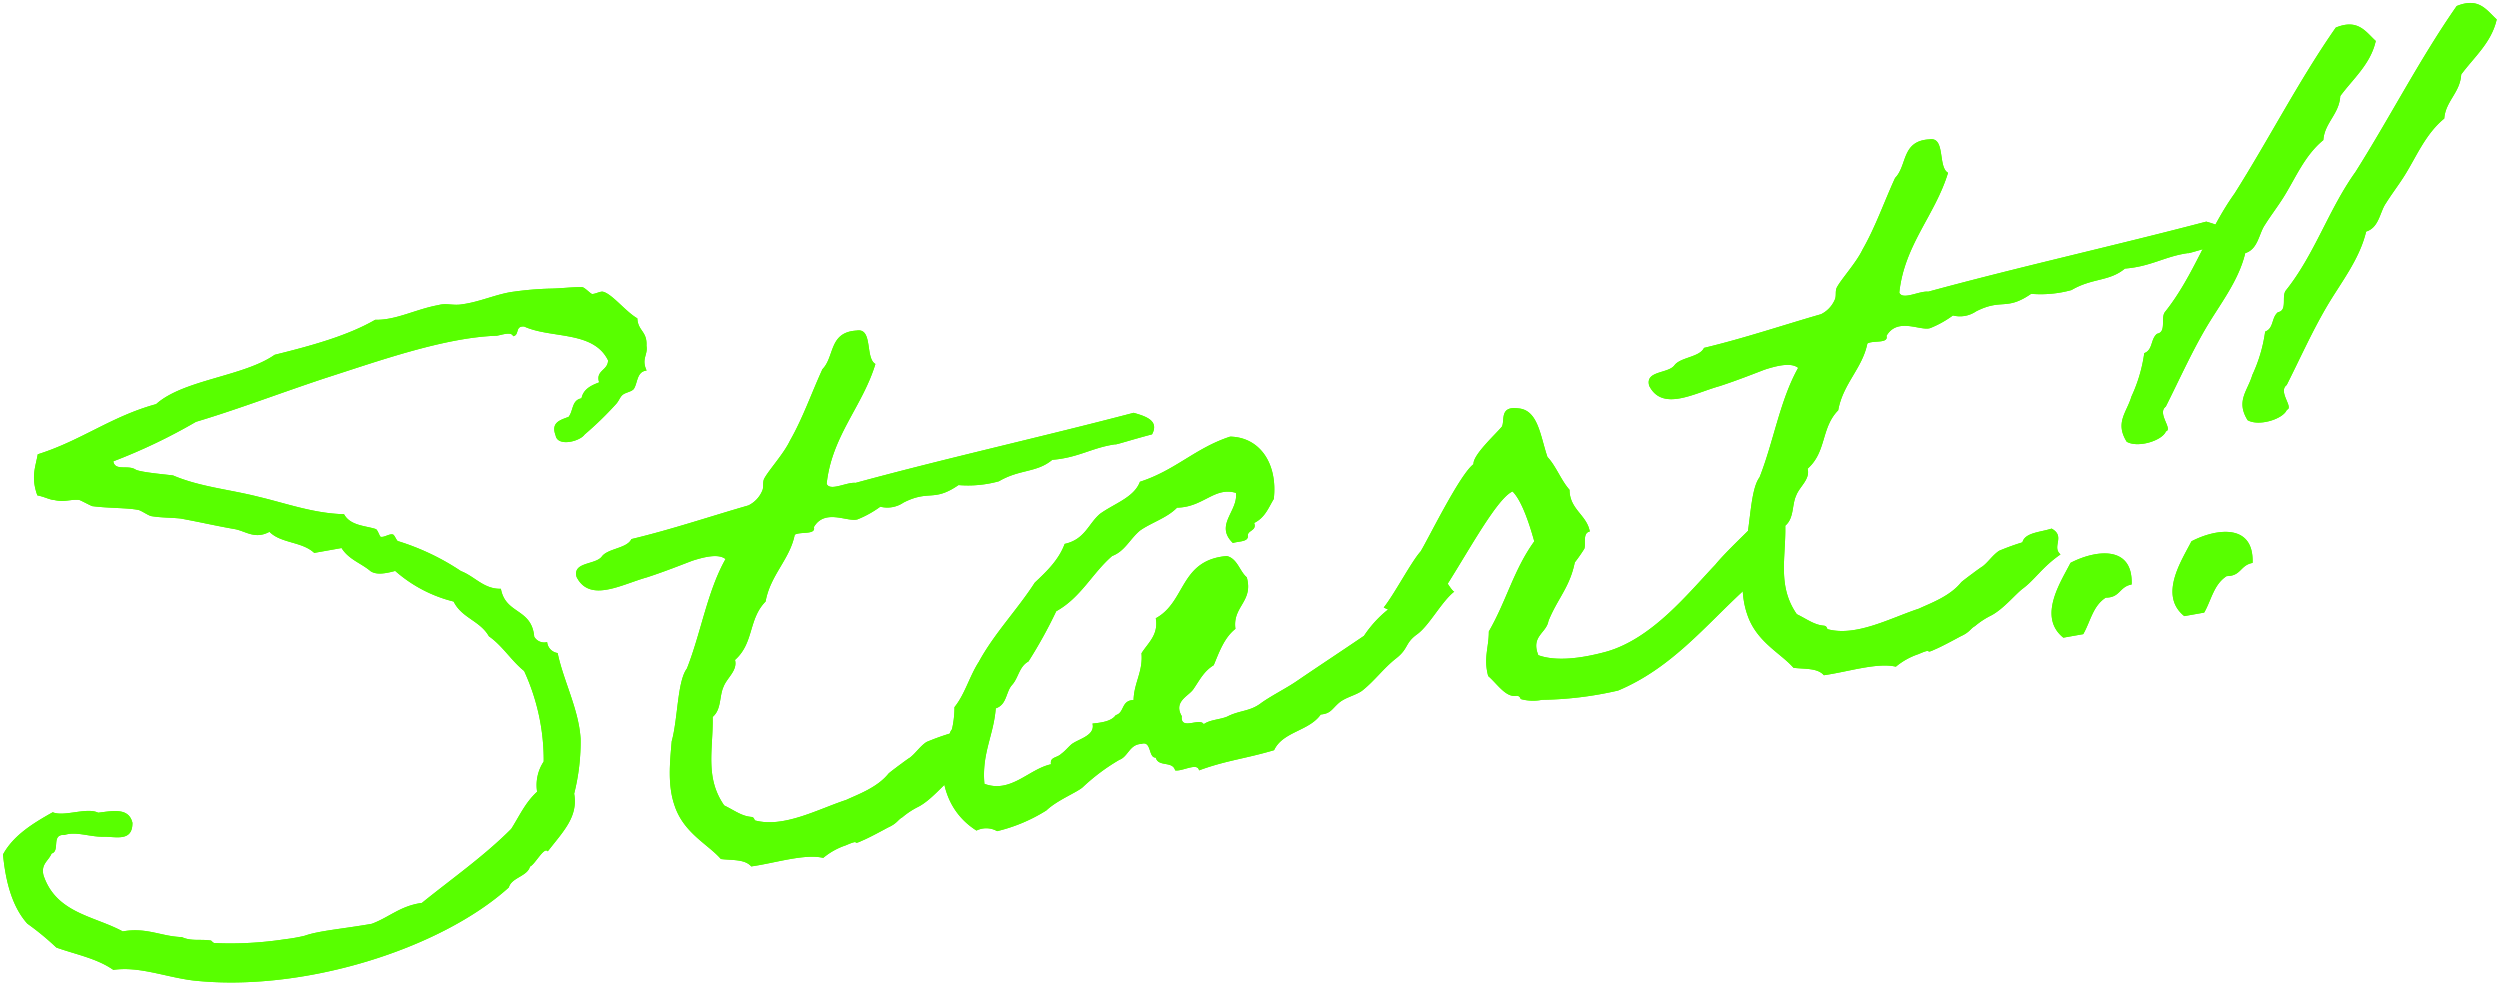 <svg id="infor_starttitle" xmlns="http://www.w3.org/2000/svg" xmlns:xlink="http://www.w3.org/1999/xlink" width="355.508" height="140.136" viewBox="0 0 355.508 140.136">
  <defs>
    <clipPath id="clip-path">
      <rect id="長方形_2656" data-name="長方形 2656" width="355.508" height="140.136" fill="#58ff00"/>
    </clipPath>
  </defs>
  <g id="グループ_6476" data-name="グループ 6476" clip-path="url(#clip-path)">
    <path id="パス_13568" data-name="パス 13568" d="M77.894,121.072c-.5-.761-1.847,1.909-2.533,2.152-.358,1.4-2.637,1.565-3,2.966-9.737,8.784-29.3,14.945-44.917,13.233-3.979-.506-7.656-2.039-11.328-1.506-2.359-1.647-5.374-2.2-8.1-3.175a38.9,38.9,0,0,0-4.13-3.4c-1.972-2.2-3.052-5.532-3.454-9.836,1.465-2.691,4.2-4.394,7.072-6,1.582.69,4.851-.744,6.453.065,2.024-.239,4.359-.777,4.875,1.44.012,2.793-2.458,1.9-4.266,1.976-1.948-.017-3.785-.783-5.392-.254-1.97-.135-.565,2.289-1.84,2.637-.421,1.047-1.556,1.492-1.144,3.12,1.81,5.39,7.224,5.762,11.261,7.96,3.417-.61,5.477.724,8.41.809,1.325.615,2.6.266,4.1.485.118-.021.32.429.673.367a51.148,51.148,0,0,0,9.868-.544,23.144,23.144,0,0,0,2.828-.5c2.057-.731,5.536-.987,9.54-1.7,2.507-.934,4.043-2.544,7.127-2.972,4.25-3.431,8.895-6.69,12.707-10.528,1.14-1.784,2-3.761,3.678-5.274a6.061,6.061,0,0,1,.936-4.3,30.314,30.314,0,0,0-2.781-12.873c-1.847-1.495-3.07-3.586-5.013-4.941-1.244-2.208-3.865-2.593-5.013-4.94a19.685,19.685,0,0,1-8.31-4.352c-1.393.37-2.689.6-3.522.02-1.29-1.107-3.086-1.637-4.107-3.278l-3.888.693c-1.749-1.633-4.736-1.343-6.367-3-1.995,1.085-3.285-.021-4.8-.359-2.76-.479-4.791-.967-7.807-1.524-1.241-.144-2.814-.108-4.194-.347-.374-.054-1.484-.829-1.859-.884-1.636-.315-4.172-.228-6.535-.536-.258-.076-1.6-.808-1.86-.883-1.476-.1-2,.357-3.521.019-.61-.013-1.422-.476-2.427-.662-.953-2.624-.242-4.088.053-5.841,6.214-1.959,10.463-5.39,16.837-7.135,3.875-3.485,12.426-3.916,16.856-7.014,5.238-1.3,10.337-2.693,14.3-4.98,2.932.084,5.805-1.521,8.986-2.088,1.156-.329,2.086.114,3.382-.117,2.494-.323,4.96-1.492,7.337-1.793a45.8,45.8,0,0,1,5.148-.432c1.455-.017,3.479-.256,4.581-.21.374.056,1.131.892,1.388.968.492.035,1.254-.465,1.649-.294,1.283.379,3.179,2.836,4.8,3.762.079,1.81,1.416,1.815,1.3,3.9.23,1.3-.766,1.837.02,3.52-1.434.134-1.258,1.805-1.838,2.637-.409.438-1.254.468-1.662.9-.312.3-.463.812-.872,1.25a48.6,48.6,0,0,1-4.456,4.318c-.677.971-3.815,1.773-4.11.124-.689-1.82.586-2.17,1.84-2.636.7-.854.426-2.386,1.838-2.638.261-1.262,1.259-1.8,2.512-2.27-.549-1.725,1.28-1.685,1.263-3.142-2.093-4.244-8.079-3.056-11.915-4.8-1.358-.122-.636,1.208-1.578,1.376-.243-.686-1.5-.22-2.321-.073-7.493.241-16.857,3.612-24.56,6.079-6.31,2.1-12.225,4.367-18.225,6.165a80.47,80.47,0,0,1-11.758,5.62c.252,1.413,2.031.489,3.121,1.145.554.387,3.763.666,5.38.865,3.814,1.629,8.008,1.976,12.21,3.049,3.806.9,7.836,2.37,12.1,2.461.9,1.661,3.087,1.636,4.509,2.112.257.076.542,1,.681,1.094.513.151,1.253-.467,1.767-.316.256.076.542,1,.777.956a34.428,34.428,0,0,1,8.9,4.248c1.956.745,3.255,2.579,5.674,2.513.651,3.651,4.378,2.744,4.739,6.812a1.635,1.635,0,0,0,1.837.766,1.739,1.739,0,0,0,1.493,1.557c.832,3.983,3,7.972,3.265,12.179a30.21,30.21,0,0,1-.915,7.819c.588,3.3-1.592,5.388-3.764,8.205" fill="#58ff00"/>
    <path id="パス_13569" data-name="パス 13569" d="M77.894,121.072c-.5-.761-1.847,1.909-2.533,2.152-.358,1.4-2.637,1.565-3,2.966-9.737,8.784-29.3,14.945-44.917,13.233-3.979-.506-7.656-2.039-11.328-1.506-2.359-1.647-5.374-2.2-8.1-3.175a38.9,38.9,0,0,0-4.13-3.4c-1.972-2.2-3.052-5.532-3.454-9.836,1.465-2.691,4.2-4.394,7.072-6,1.582.69,4.851-.744,6.453.065,2.024-.239,4.359-.777,4.875,1.44.012,2.793-2.458,1.9-4.266,1.976-1.948-.017-3.785-.783-5.392-.254-1.97-.135-.565,2.289-1.84,2.637-.421,1.047-1.556,1.492-1.144,3.12,1.81,5.39,7.224,5.762,11.261,7.96,3.417-.61,5.477.724,8.41.809,1.325.615,2.6.266,4.1.485.118-.021.32.429.673.367a51.148,51.148,0,0,0,9.868-.544,23.144,23.144,0,0,0,2.828-.5c2.057-.731,5.536-.987,9.54-1.7,2.507-.934,4.043-2.544,7.127-2.972,4.25-3.431,8.895-6.69,12.707-10.528,1.14-1.784,2-3.761,3.678-5.274a6.061,6.061,0,0,1,.936-4.3,30.314,30.314,0,0,0-2.781-12.873c-1.847-1.495-3.07-3.586-5.013-4.941-1.244-2.208-3.865-2.593-5.013-4.94a19.685,19.685,0,0,1-8.31-4.352c-1.393.37-2.689.6-3.522.02-1.29-1.107-3.086-1.637-4.107-3.278l-3.888.693c-1.749-1.633-4.736-1.343-6.367-3-1.995,1.085-3.285-.021-4.8-.359-2.76-.479-4.791-.967-7.807-1.524-1.241-.144-2.814-.108-4.194-.347-.374-.054-1.484-.829-1.859-.884-1.636-.315-4.172-.228-6.535-.536-.258-.076-1.6-.808-1.86-.883-1.476-.1-2,.357-3.521.019-.61-.013-1.422-.476-2.427-.662-.953-2.624-.242-4.088.053-5.841,6.214-1.959,10.463-5.39,16.837-7.135,3.875-3.485,12.426-3.916,16.856-7.014,5.238-1.3,10.337-2.693,14.3-4.98,2.932.084,5.805-1.521,8.986-2.088,1.156-.329,2.086.114,3.382-.117,2.494-.323,4.96-1.492,7.337-1.793a45.8,45.8,0,0,1,5.148-.432c1.455-.017,3.479-.256,4.581-.21.374.056,1.131.892,1.388.968.492.035,1.254-.465,1.649-.294,1.283.379,3.179,2.836,4.8,3.762.079,1.81,1.416,1.815,1.3,3.9.23,1.3-.766,1.837.02,3.52-1.434.134-1.258,1.805-1.838,2.637-.409.438-1.254.468-1.662.9-.312.3-.463.812-.872,1.25a48.6,48.6,0,0,1-4.456,4.318c-.677.971-3.815,1.773-4.11.124-.689-1.82.586-2.17,1.84-2.636.7-.854.426-2.386,1.838-2.638.261-1.262,1.259-1.8,2.512-2.27-.549-1.725,1.28-1.685,1.263-3.142-2.093-4.244-8.079-3.056-11.915-4.8-1.358-.122-.636,1.208-1.578,1.376-.243-.686-1.5-.22-2.321-.073-7.493.241-16.857,3.612-24.56,6.079-6.31,2.1-12.225,4.367-18.225,6.165a80.47,80.47,0,0,1-11.758,5.62c.252,1.413,2.031.489,3.121,1.145.554.387,3.763.666,5.38.865,3.814,1.629,8.008,1.976,12.21,3.049,3.806.9,7.836,2.37,12.1,2.461.9,1.661,3.087,1.636,4.509,2.112.257.076.542,1,.681,1.094.513.151,1.253-.467,1.767-.316.256.076.542,1,.777.956a34.428,34.428,0,0,1,8.9,4.248c1.956.745,3.255,2.579,5.674,2.513.651,3.651,4.378,2.744,4.739,6.812a1.635,1.635,0,0,0,1.837.766,1.739,1.739,0,0,0,1.493,1.557c.832,3.983,3,7.972,3.265,12.179a30.21,30.21,0,0,1-.915,7.819C82.246,116.166,80.066,118.255,77.894,121.072Z" fill="#58ff00"/>
    <path id="パス_13570" data-name="パス 13570" d="M140.474,106.029c-2.6,1.8-3.618,3.562-5.336,4.84-1.072.8-2.76,2.922-4.539,3.848a11.351,11.351,0,0,0-2.285,1.5c-.664.362-.7.854-2.049,1.458-.665.363-2.658,1.447-3.678,1.871-1.681.788.055-.373-2.312.658a9.967,9.967,0,0,0-3.206,1.785c-2.663-.619-6.8.726-10.236,1.217-.916-1.052-2.7-.856-4.319-1.053-1.833-2.1-5.273-3.678-6.577-7.579-1-2.86-.695-5.952-.417-9.161.889-3.2.789-8.527,2.165-10.351,2.008-5.1,2.9-10.97,5.49-15.562-.992-.8-2.973-.322-4.7.228-1.253.468-3.976,1.561-6.5,2.375-3.588,1.005-8.1,3.633-9.973-.044-.634-2.2,2.735-1.7,3.606-2.952.891-1.132,3.567-1.122,4.181-2.446,5.828-1.4,11.1-3.194,16.647-4.791a4.1,4.1,0,0,0,1.944-2.047c.27-.535.027-1.221.295-1.755.636-1.206,2.774-3.532,3.657-5.392,1.852-3.247,3.053-6.742,4.626-10.181,1.751-1.771.886-5.263,4.857-5.485,2.355-.419,1.185,3.922,2.67,4.749-1.841,6.041-6.2,10.221-6.93,17.035.445,1.136,2.868-.269,4.11-.124,12.865-3.508,26.659-6.576,39.544-9.966,1.539.455,3.709,1.041,2.612,3.059-2.9.76-5.315,1.555-5.217,1.416-3.32.47-5.25,1.908-8.965,2.205-2.222,1.854-4.628,1.312-7.6,3.056a16.524,16.524,0,0,1-5.737.536c-3.572,2.461-4.143.618-7.82,2.489a4.1,4.1,0,0,1-3.3.587,14.821,14.821,0,0,1-3.206,1.788c-1.371.487-4.66-1.6-6.242,1.112.328,1.156-1.961.592-2.722,1.094-.708,3.527-3.476,5.722-4.142,9.488-2.47,2.506-1.625,5.88-4.352,8.31.391,1.509-1.133,2.511-1.63,3.815-.614,1.325-.278,3.209-1.544,4.286.091,4.6-1.143,8.589,1.637,12.589,1.463.713,2.455,1.508,3.814,1.63.492.034.438.408.576.506,4.084,1.094,8.952-1.6,12.969-2.921,1.684-.785,4.426-1.761,6.017-3.745.1-.14,2.887-2.216,3-2.237.858-.639,1.418-1.59,2.394-2.25a34.738,34.738,0,0,1,3.311-1.2c.358-1.4,2.541-1.425,4.148-1.954,2.019,1.1-.03,2.558,1.261,3.664" fill="#58ff00"/>
    <path id="パス_13571" data-name="パス 13571" d="M140.474,106.029c-2.6,1.8-3.618,3.562-5.336,4.84-1.072.8-2.76,2.922-4.539,3.848a11.351,11.351,0,0,0-2.285,1.5c-.664.362-.7.854-2.049,1.458-.665.363-2.658,1.447-3.678,1.871-1.681.788.055-.373-2.312.658a9.967,9.967,0,0,0-3.206,1.785c-2.663-.619-6.8.726-10.236,1.217-.916-1.052-2.7-.856-4.319-1.053-1.833-2.1-5.273-3.678-6.577-7.579-1-2.86-.695-5.952-.417-9.161.889-3.2.789-8.527,2.165-10.351,2.008-5.1,2.9-10.97,5.49-15.562-.992-.8-2.973-.322-4.7.228-1.253.468-3.976,1.561-6.5,2.375-3.588,1.005-8.1,3.633-9.973-.044-.634-2.2,2.735-1.7,3.606-2.952.891-1.132,3.567-1.122,4.181-2.446,5.828-1.4,11.1-3.194,16.647-4.791a4.1,4.1,0,0,0,1.944-2.047c.27-.535.027-1.221.295-1.755.636-1.206,2.774-3.532,3.657-5.392,1.852-3.247,3.053-6.742,4.626-10.181,1.751-1.771.886-5.263,4.857-5.485,2.355-.419,1.185,3.922,2.67,4.749-1.841,6.041-6.2,10.221-6.93,17.035.445,1.136,2.868-.269,4.11-.124,12.865-3.508,26.659-6.576,39.544-9.966,1.539.455,3.709,1.041,2.612,3.059-2.9.76-5.315,1.555-5.217,1.416-3.32.47-5.25,1.908-8.965,2.205-2.222,1.854-4.628,1.312-7.6,3.056a16.524,16.524,0,0,1-5.737.536c-3.572,2.461-4.143.618-7.82,2.489a4.1,4.1,0,0,1-3.3.587,14.821,14.821,0,0,1-3.206,1.788c-1.371.487-4.66-1.6-6.242,1.112.328,1.156-1.961.592-2.722,1.094-.708,3.527-3.476,5.722-4.142,9.488-2.47,2.506-1.625,5.88-4.352,8.31.391,1.509-1.133,2.511-1.63,3.815-.614,1.325-.278,3.209-1.544,4.286.091,4.6-1.143,8.589,1.637,12.589,1.463.713,2.455,1.508,3.814,1.63.492.034.438.408.576.506,4.084,1.094,8.952-1.6,12.969-2.921,1.684-.785,4.426-1.761,6.017-3.745.1-.14,2.887-2.216,3-2.237.858-.639,1.418-1.59,2.394-2.25a34.738,34.738,0,0,1,3.311-1.2c.358-1.4,2.541-1.425,4.148-1.954C141.232,103.463,139.183,104.923,140.474,106.029Z" fill="#58ff00"/>
    <path id="パス_13572" data-name="パス 13572" d="M206.811,84.118c-1.813,1.417-3.526,4.76-5.243,6.039-1.834,1.3-1.216,2.038-3.029,3.456s-3.073,3.221-4.885,4.638c-.977.661-2.273.891-3.228,1.67-1.052.917-1.182,1.547-2.617,1.681-1.645,2.359-5.4,2.421-6.631,5.071-4.038,1.206-6.907,1.474-10.669,2.874-.209-1.178-2.4.184-3.4,0-.37-1.393-2.385-.426-2.755-1.819-1.081.072-.559-2.452-2.048-1.943-1.691.059-1.868,1.791-3.121,2.257a28.467,28.467,0,0,0-5.15,3.836c-.72.735-3.678,1.87-5.235,3.363a23.447,23.447,0,0,1-7.008,2.95,3.115,3.115,0,0,0-2.932-.085c-3.151-1.991-5.235-5.508-4.843-10.8a14.121,14.121,0,0,0,1.715-6.747c1.493-1.847,2.134-4.391,3.468-6.452,2.2-4.037,5.483-7.418,7.958-11.262,1.771-1.653,3.425-3.284,4.246-5.5,2.924-.643,3.37-2.911,5.065-4.306,2.049-1.46,4.814-2.317,5.634-4.528,5.057-1.631,7.893-4.811,12.832-6.42,4.27.09,6.772,3.9,6.2,8.861-.753,1.228-1.228,2.649-2.794,3.415.446,1.136-1.03,1.034-.883,1.858.029.846-1.329.723-2.133.989-2.645-2.568.775-4.514.431-7.126-3.079-.909-4.62,2.039-8.376,2.1-1.439,1.473-3.635,2.108-5.254,3.246-1.482,1.237-2.151,2.936-3.972,3.626-2.845,2.452-4.419,5.891-7.958,7.86a66.217,66.217,0,0,1-3.951,7.144c-1.329.723-1.41,2.319-2.324,3.331s-.715,2.8-2.323,3.331c-.291,3.82-2.012,6.436-1.61,10.738,3.772,1.394,6.31-2.1,9.47-2.781-.189-1.06.816-.875,1.439-1.472.644-.48.934-.9,1.46-1.354.954-.778,3.429-1.218,3-2.964,1.435-.134,2.731-.366,3.311-1.2,1.274-.349.724-2.074,2.533-2.152.051-2.442,1.351-4.009,1.125-6.644.946-1.505,2.449-2.623,2.029-4.978,4.32-2.351,3.389-8.262,10.09-8.848,1.519.337,1.854,2.222,2.847,3.018.983,3.469-2.059,4.133-1.61,7.335-1.6,1.256-2.323,3.331-3.089,5.168-1.426.863-2.041,2.187-2.912,3.437-.676.97-2.852,1.724-1.629,3.814-.232,2.108,2.579.148,3.122,1.145.857-.64,2.313-.655,3.332-1.08,1.778-.925,3.276-.706,4.875-1.963,1.62-1.139,3.635-2.106,5.254-3.246,3.144-2.14,6.19-4.141,9.332-6.281a16.289,16.289,0,0,1,4.1-4.256c2.124-1.716,3.833-3.721,6.269-5.736,0,0,2.148,3.871,2.48,3.691" fill="#58ff00"/>
    <path id="パス_13573" data-name="パス 13573" d="M206.811,84.118c-1.813,1.417-3.526,4.76-5.243,6.039-1.834,1.3-1.216,2.038-3.029,3.456s-3.073,3.221-4.885,4.638c-.977.661-2.273.891-3.228,1.67-1.052.917-1.182,1.547-2.617,1.681-1.645,2.359-5.4,2.421-6.631,5.071-4.038,1.206-6.907,1.474-10.669,2.874-.209-1.178-2.4.184-3.4,0-.37-1.393-2.385-.426-2.755-1.819-1.081.072-.559-2.452-2.048-1.943-1.691.059-1.868,1.791-3.121,2.257a28.467,28.467,0,0,0-5.15,3.836c-.72.735-3.678,1.87-5.235,3.363a23.447,23.447,0,0,1-7.008,2.95,3.115,3.115,0,0,0-2.932-.085c-3.151-1.991-5.235-5.508-4.843-10.8a14.121,14.121,0,0,0,1.715-6.747c1.493-1.847,2.134-4.391,3.468-6.452,2.2-4.037,5.483-7.418,7.958-11.262,1.771-1.653,3.425-3.284,4.246-5.5,2.924-.643,3.37-2.911,5.065-4.306,2.049-1.46,4.814-2.317,5.634-4.528,5.057-1.631,7.893-4.811,12.832-6.42,4.27.09,6.772,3.9,6.2,8.861-.753,1.228-1.228,2.649-2.794,3.415.446,1.136-1.03,1.034-.883,1.858.029.846-1.329.723-2.133.989-2.645-2.568.775-4.514.431-7.126-3.079-.909-4.62,2.039-8.376,2.1-1.439,1.473-3.635,2.108-5.254,3.246-1.482,1.237-2.151,2.936-3.972,3.626-2.845,2.452-4.419,5.891-7.958,7.86a66.217,66.217,0,0,1-3.951,7.144c-1.329.723-1.41,2.319-2.324,3.331s-.715,2.8-2.323,3.331c-.291,3.82-2.012,6.436-1.61,10.738,3.772,1.394,6.31-2.1,9.47-2.781-.189-1.06.816-.875,1.439-1.472.644-.48.934-.9,1.46-1.354.954-.778,3.429-1.218,3-2.964,1.435-.134,2.731-.366,3.311-1.2,1.274-.349.724-2.074,2.533-2.152.051-2.442,1.351-4.009,1.125-6.644.946-1.505,2.449-2.623,2.029-4.978,4.32-2.351,3.389-8.262,10.09-8.848,1.519.337,1.854,2.222,2.847,3.018.983,3.469-2.059,4.133-1.61,7.335-1.6,1.256-2.323,3.331-3.089,5.168-1.426.863-2.041,2.187-2.912,3.437-.676.97-2.852,1.724-1.629,3.814-.232,2.108,2.579.148,3.122,1.145.857-.64,2.313-.655,3.332-1.08,1.778-.925,3.276-.706,4.875-1.963,1.62-1.139,3.635-2.106,5.254-3.246,3.144-2.14,6.19-4.141,9.332-6.281a16.289,16.289,0,0,1,4.1-4.256c2.124-1.716,3.833-3.721,6.269-5.736C204.331,80.427,206.479,84.3,206.811,84.118Z" fill="#58ff00"/>
    <path id="パス_13574" data-name="パス 13574" d="M249.157,74.868c-.021-.118,2.329,4.2,2.329,4.2s-3.346,5.093-3.506,4.879c-5.431,4.979-10.3,11.071-17.878,14.246a50.874,50.874,0,0,1-10.823,1.321,6.524,6.524,0,0,1-2.932-.085c-.256-.076-.084-.471-.694-.484-1.531.273-2.733-1.7-4.024-2.807-.7-2.549.11-4.152.086-6.335,2.508-4.336,3.54-8.774,6.464-12.819-.675-2.432-1.755-5.764-3.089-7.1-3.269,1.432-10.546,17.192-13.677,18.722,0,0-4.786-2.307-4.648-2.21,1.495-1.846,3.94-6.536,5.261-7.987,1.217-2.039,5.582-10.96,7.513-12.4-.113-1.317,3.236-4.344,4.031-5.336.463-.813-.407-2.965,2.331-2.6,2.835.224,3.133,3.938,4.151,6.918,1.193,1.244,1.924,3.3,3.14,4.665.011,2.794,2.459,3.573,2.879,5.929-1.06.188-.53,1.795-.778,2.447a22.283,22.283,0,0,1-1.356,1.944c-.708,3.529-2.479,5.181-3.742,8.323-.3,1.753-2.533,2.152-1.44,4.874,2.469.9,6.045.5,9.751-.523,6.47-1.882,11.532-8.253,15.421-12.348,1.494-1.847,5.251-5.313,5.23-5.43" fill="#58ff00"/>
    <path id="パス_13575" data-name="パス 13575" d="M249.157,74.868c-.021-.118,2.329,4.2,2.329,4.2s-3.346,5.093-3.506,4.879c-5.431,4.979-10.3,11.071-17.878,14.246a50.874,50.874,0,0,1-10.823,1.321,6.524,6.524,0,0,1-2.932-.085c-.256-.076-.084-.471-.694-.484-1.531.273-2.733-1.7-4.024-2.807-.7-2.549.11-4.152.086-6.335,2.508-4.336,3.54-8.774,6.464-12.819-.675-2.432-1.755-5.764-3.089-7.1-3.269,1.432-10.546,17.192-13.677,18.722,0,0-4.786-2.307-4.648-2.21,1.495-1.846,3.94-6.536,5.261-7.987,1.217-2.039,5.582-10.96,7.513-12.4-.113-1.317,3.236-4.344,4.031-5.336.463-.813-.407-2.965,2.331-2.6,2.835.224,3.133,3.938,4.151,6.918,1.193,1.244,1.924,3.3,3.14,4.665.011,2.794,2.459,3.573,2.879,5.929-1.06.188-.53,1.795-.778,2.447a22.283,22.283,0,0,1-1.356,1.944c-.708,3.529-2.479,5.181-3.742,8.323-.3,1.753-2.533,2.152-1.44,4.874,2.469.9,6.045.5,9.751-.523,6.47-1.882,11.532-8.253,15.421-12.348C245.421,78.451,249.178,74.985,249.157,74.868Z" fill="#58ff00"/>
    <path id="パス_13576" data-name="パス 13576" d="M293.006,78.841c-2.6,1.8-3.618,3.562-5.335,4.84-1.073.8-2.761,2.922-4.54,3.848a11.319,11.319,0,0,0-2.284,1.5c-.665.363-.7.854-2.049,1.458-.666.363-2.66,1.447-3.678,1.872-1.682.787.055-.374-2.313.657A9.967,9.967,0,0,0,269.6,94.8c-2.663-.618-6.8.726-10.235,1.217-.918-1.052-2.7-.856-4.32-1.053-1.834-2.1-5.273-3.678-6.576-7.579-1-2.86-.7-5.952-.418-9.16.889-3.2.789-8.528,2.165-10.352,2.009-5.1,2.906-10.97,5.49-15.562-.992-.8-2.973-.322-4.7.228-1.254.468-3.976,1.561-6.505,2.375-3.588,1.006-8.1,3.633-9.973-.044-.634-2.2,2.736-1.7,3.606-2.952.892-1.132,3.567-1.122,4.182-2.446,5.827-1.4,11.1-3.194,16.646-4.791a4.094,4.094,0,0,0,1.944-2.047c.27-.535.026-1.22.3-1.755.636-1.206,2.774-3.532,3.657-5.392,1.853-3.247,3.052-6.742,4.627-10.181,1.75-1.771.885-5.263,4.856-5.485,2.355-.419,1.185,3.922,2.669,4.749-1.84,6.041-6.2,10.221-6.929,17.035.446,1.136,2.869-.269,4.11-.124,12.864-3.508,26.659-6.576,39.543-9.965,1.54.455,3.711,1.04,2.612,3.058-2.9.76-5.314,1.555-5.217,1.416-3.318.471-5.25,1.908-8.964,2.2-2.222,1.854-4.628,1.312-7.6,3.056a16.53,16.53,0,0,1-5.738.536c-3.572,2.461-4.143.618-7.82,2.489a4.1,4.1,0,0,1-3.3.587,14.771,14.771,0,0,1-3.205,1.788c-1.372.487-4.661-1.6-6.243,1.112.328,1.157-1.96.593-2.722,1.094-.708,3.528-3.476,5.723-4.142,9.488-2.47,2.506-1.625,5.88-4.352,8.31.391,1.509-1.132,2.511-1.629,3.816-.615,1.324-.279,3.208-1.545,4.285.091,4.6-1.143,8.589,1.636,12.59,1.464.712,2.456,1.508,3.815,1.629.492.034.437.408.576.506,4.084,1.094,8.952-1.6,12.969-2.92,1.683-.786,4.426-1.762,6.017-3.746.1-.139,2.887-2.215,3.005-2.237.857-.639,1.417-1.59,2.393-2.25a34.914,34.914,0,0,1,3.311-1.2c.358-1.4,2.542-1.425,4.148-1.954,2.019,1.1-.03,2.558,1.261,3.664" fill="#58ff00"/>
    <path id="パス_13577" data-name="パス 13577" d="M293.006,78.841c-2.6,1.8-3.618,3.562-5.335,4.84-1.073.8-2.761,2.922-4.54,3.848a11.319,11.319,0,0,0-2.284,1.5c-.665.363-.7.854-2.049,1.458-.666.363-2.66,1.447-3.678,1.872-1.682.787.055-.374-2.313.657A9.967,9.967,0,0,0,269.6,94.8c-2.663-.618-6.8.726-10.235,1.217-.918-1.052-2.7-.856-4.32-1.053-1.834-2.1-5.273-3.678-6.576-7.579-1-2.86-.7-5.952-.418-9.16.889-3.2.789-8.528,2.165-10.352,2.009-5.1,2.906-10.97,5.49-15.562-.992-.8-2.973-.322-4.7.228-1.254.468-3.976,1.561-6.505,2.375-3.588,1.006-8.1,3.633-9.973-.044-.634-2.2,2.736-1.7,3.606-2.952.892-1.132,3.567-1.122,4.182-2.446,5.827-1.4,11.1-3.194,16.646-4.791a4.094,4.094,0,0,0,1.944-2.047c.27-.535.026-1.22.3-1.755.636-1.206,2.774-3.532,3.657-5.392,1.853-3.247,3.052-6.742,4.627-10.181,1.75-1.771.885-5.263,4.856-5.485,2.355-.419,1.185,3.922,2.669,4.749-1.84,6.041-6.2,10.221-6.929,17.035.446,1.136,2.869-.269,4.11-.124,12.864-3.508,26.659-6.576,39.543-9.965,1.54.455,3.711,1.04,2.612,3.058-2.9.76-5.314,1.555-5.217,1.416-3.318.471-5.25,1.908-8.964,2.2-2.222,1.854-4.628,1.312-7.6,3.056a16.53,16.53,0,0,1-5.738.536c-3.572,2.461-4.143.618-7.82,2.489a4.1,4.1,0,0,1-3.3.587,14.771,14.771,0,0,1-3.205,1.788c-1.372.487-4.661-1.6-6.243,1.112.328,1.157-1.96.593-2.722,1.094-.708,3.528-3.476,5.723-4.142,9.488-2.47,2.506-1.625,5.88-4.352,8.31.391,1.509-1.132,2.511-1.629,3.816-.615,1.324-.279,3.208-1.545,4.285.091,4.6-1.143,8.589,1.636,12.59,1.464.712,2.456,1.508,3.815,1.629.492.034.437.408.576.506,4.084,1.094,8.952-1.6,12.969-2.92,1.683-.786,4.426-1.762,6.017-3.746.1-.139,2.887-2.215,3.005-2.237.857-.639,1.417-1.59,2.393-2.25a34.914,34.914,0,0,1,3.311-1.2c.358-1.4,2.542-1.425,4.148-1.954C293.764,76.275,291.715,77.735,293.006,78.841Z" fill="#58ff00"/>
    <path id="パス_13578" data-name="パス 13578" d="M303.124,83.113c-1.766.316-1.611,1.867-3.677,1.872-1.855,1.181-2.184,3.426-3.208,5.19l-2.826.5c-3.692-2.989-.326-7.964,1.022-10.635,3.559-1.85,8.9-2.559,8.689,3.069M337.839,5.831c-.75,3.293-3.186,5.308-5.046,7.826-.147,2.579-2.239,3.8-2.408,6.263-2.651,2.174-3.913,5.316-5.614,8.05-.85,1.366-1.838,2.636-2.69,4-.871,1.248-.964,3.453-2.8,4.024-.978,4.062-3.676,7.339-5.721,10.864s-3.7,7.22-5.581,10.96c-1.288.959,1.059,3.214.019,3.521-.5,1.3-3.946,2.4-5.569,1.478-1.7-2.734-.007-4.131.675-6.439a21.508,21.508,0,0,0,1.819-6.158c1.254-.467.863-1.976,1.818-2.755,1.414-.252.447-2.266,1.145-3.12,4.074-5.1,6.086-11.538,9.883-16.831,4.928-7.807,9.162-16.1,14.388-23.59,3.172-1.3,4.237.582,5.687,1.9" fill="#58ff00"/>
    <path id="パス_13579" data-name="パス 13579" d="M303.124,83.113c-1.766.316-1.611,1.867-3.677,1.872-1.855,1.181-2.184,3.426-3.208,5.19l-2.826.5c-3.692-2.989-.326-7.964,1.022-10.635C297.994,78.194,303.337,77.485,303.124,83.113ZM337.839,5.831c-.75,3.293-3.186,5.308-5.046,7.826-.147,2.579-2.239,3.8-2.408,6.263-2.651,2.174-3.913,5.316-5.614,8.05-.85,1.366-1.838,2.636-2.69,4-.871,1.248-.964,3.453-2.8,4.024-.978,4.062-3.676,7.339-5.721,10.864s-3.7,7.22-5.581,10.96c-1.288.959,1.059,3.214.019,3.521-.5,1.3-3.946,2.4-5.569,1.478-1.7-2.734-.007-4.131.675-6.439a21.508,21.508,0,0,0,1.819-6.158c1.254-.467.863-1.976,1.818-2.755,1.414-.252.447-2.266,1.145-3.12,4.074-5.1,6.086-11.538,9.883-16.831,4.928-7.807,9.162-16.1,14.388-23.59C335.324,2.633,336.389,4.51,337.839,5.831Z" fill="#58ff00"/>
    <path id="パス_13580" data-name="パス 13580" d="M320.321,80.048c-1.766.316-1.611,1.867-3.677,1.872-1.855,1.181-2.184,3.426-3.207,5.19l-2.827.5c-3.691-2.988-.325-7.964,1.022-10.634,3.559-1.85,8.9-2.56,8.689,3.068M355.037,2.766c-.75,3.294-3.186,5.308-5.047,7.827-.147,2.578-2.238,3.8-2.408,6.262-2.65,2.174-3.913,5.316-5.613,8.05-.851,1.366-1.839,2.637-2.69,4-.871,1.249-.964,3.454-2.806,4.024-.978,4.062-3.675,7.339-5.72,10.864s-3.7,7.22-5.581,10.96c-1.288.959,1.058,3.214.019,3.521-.5,1.3-3.946,2.4-5.57,1.478-1.7-2.734-.007-4.131.675-6.439a21.445,21.445,0,0,0,1.819-6.158c1.254-.467.863-1.976,1.818-2.755,1.414-.252.447-2.266,1.145-3.12,4.074-5.1,6.087-11.538,9.883-16.831,4.928-7.807,9.162-16.1,14.389-23.59,3.171-1.295,4.236.582,5.687,1.9" fill="#58ff00"/>
    <path id="パス_13581" data-name="パス 13581" d="M320.321,80.048c-1.766.316-1.611,1.867-3.677,1.872-1.855,1.181-2.184,3.426-3.207,5.19l-2.827.5c-3.691-2.988-.325-7.964,1.022-10.634C315.191,75.13,320.534,74.42,320.321,80.048ZM355.037,2.766c-.75,3.294-3.186,5.308-5.047,7.827-.147,2.578-2.238,3.8-2.408,6.262-2.65,2.174-3.913,5.316-5.613,8.05-.851,1.366-1.839,2.637-2.69,4-.871,1.249-.964,3.454-2.806,4.024-.978,4.062-3.675,7.339-5.72,10.864s-3.7,7.22-5.581,10.96c-1.288.959,1.058,3.214.019,3.521-.5,1.3-3.946,2.4-5.57,1.478-1.7-2.734-.007-4.131.675-6.439a21.445,21.445,0,0,0,1.819-6.158c1.254-.467.863-1.976,1.818-2.755,1.414-.252.447-2.266,1.145-3.12,4.074-5.1,6.087-11.538,9.883-16.831,4.928-7.807,9.162-16.1,14.389-23.59C352.521-.432,353.586,1.445,355.037,2.766Z" fill="#58ff00"/>
  </g>
</svg>
